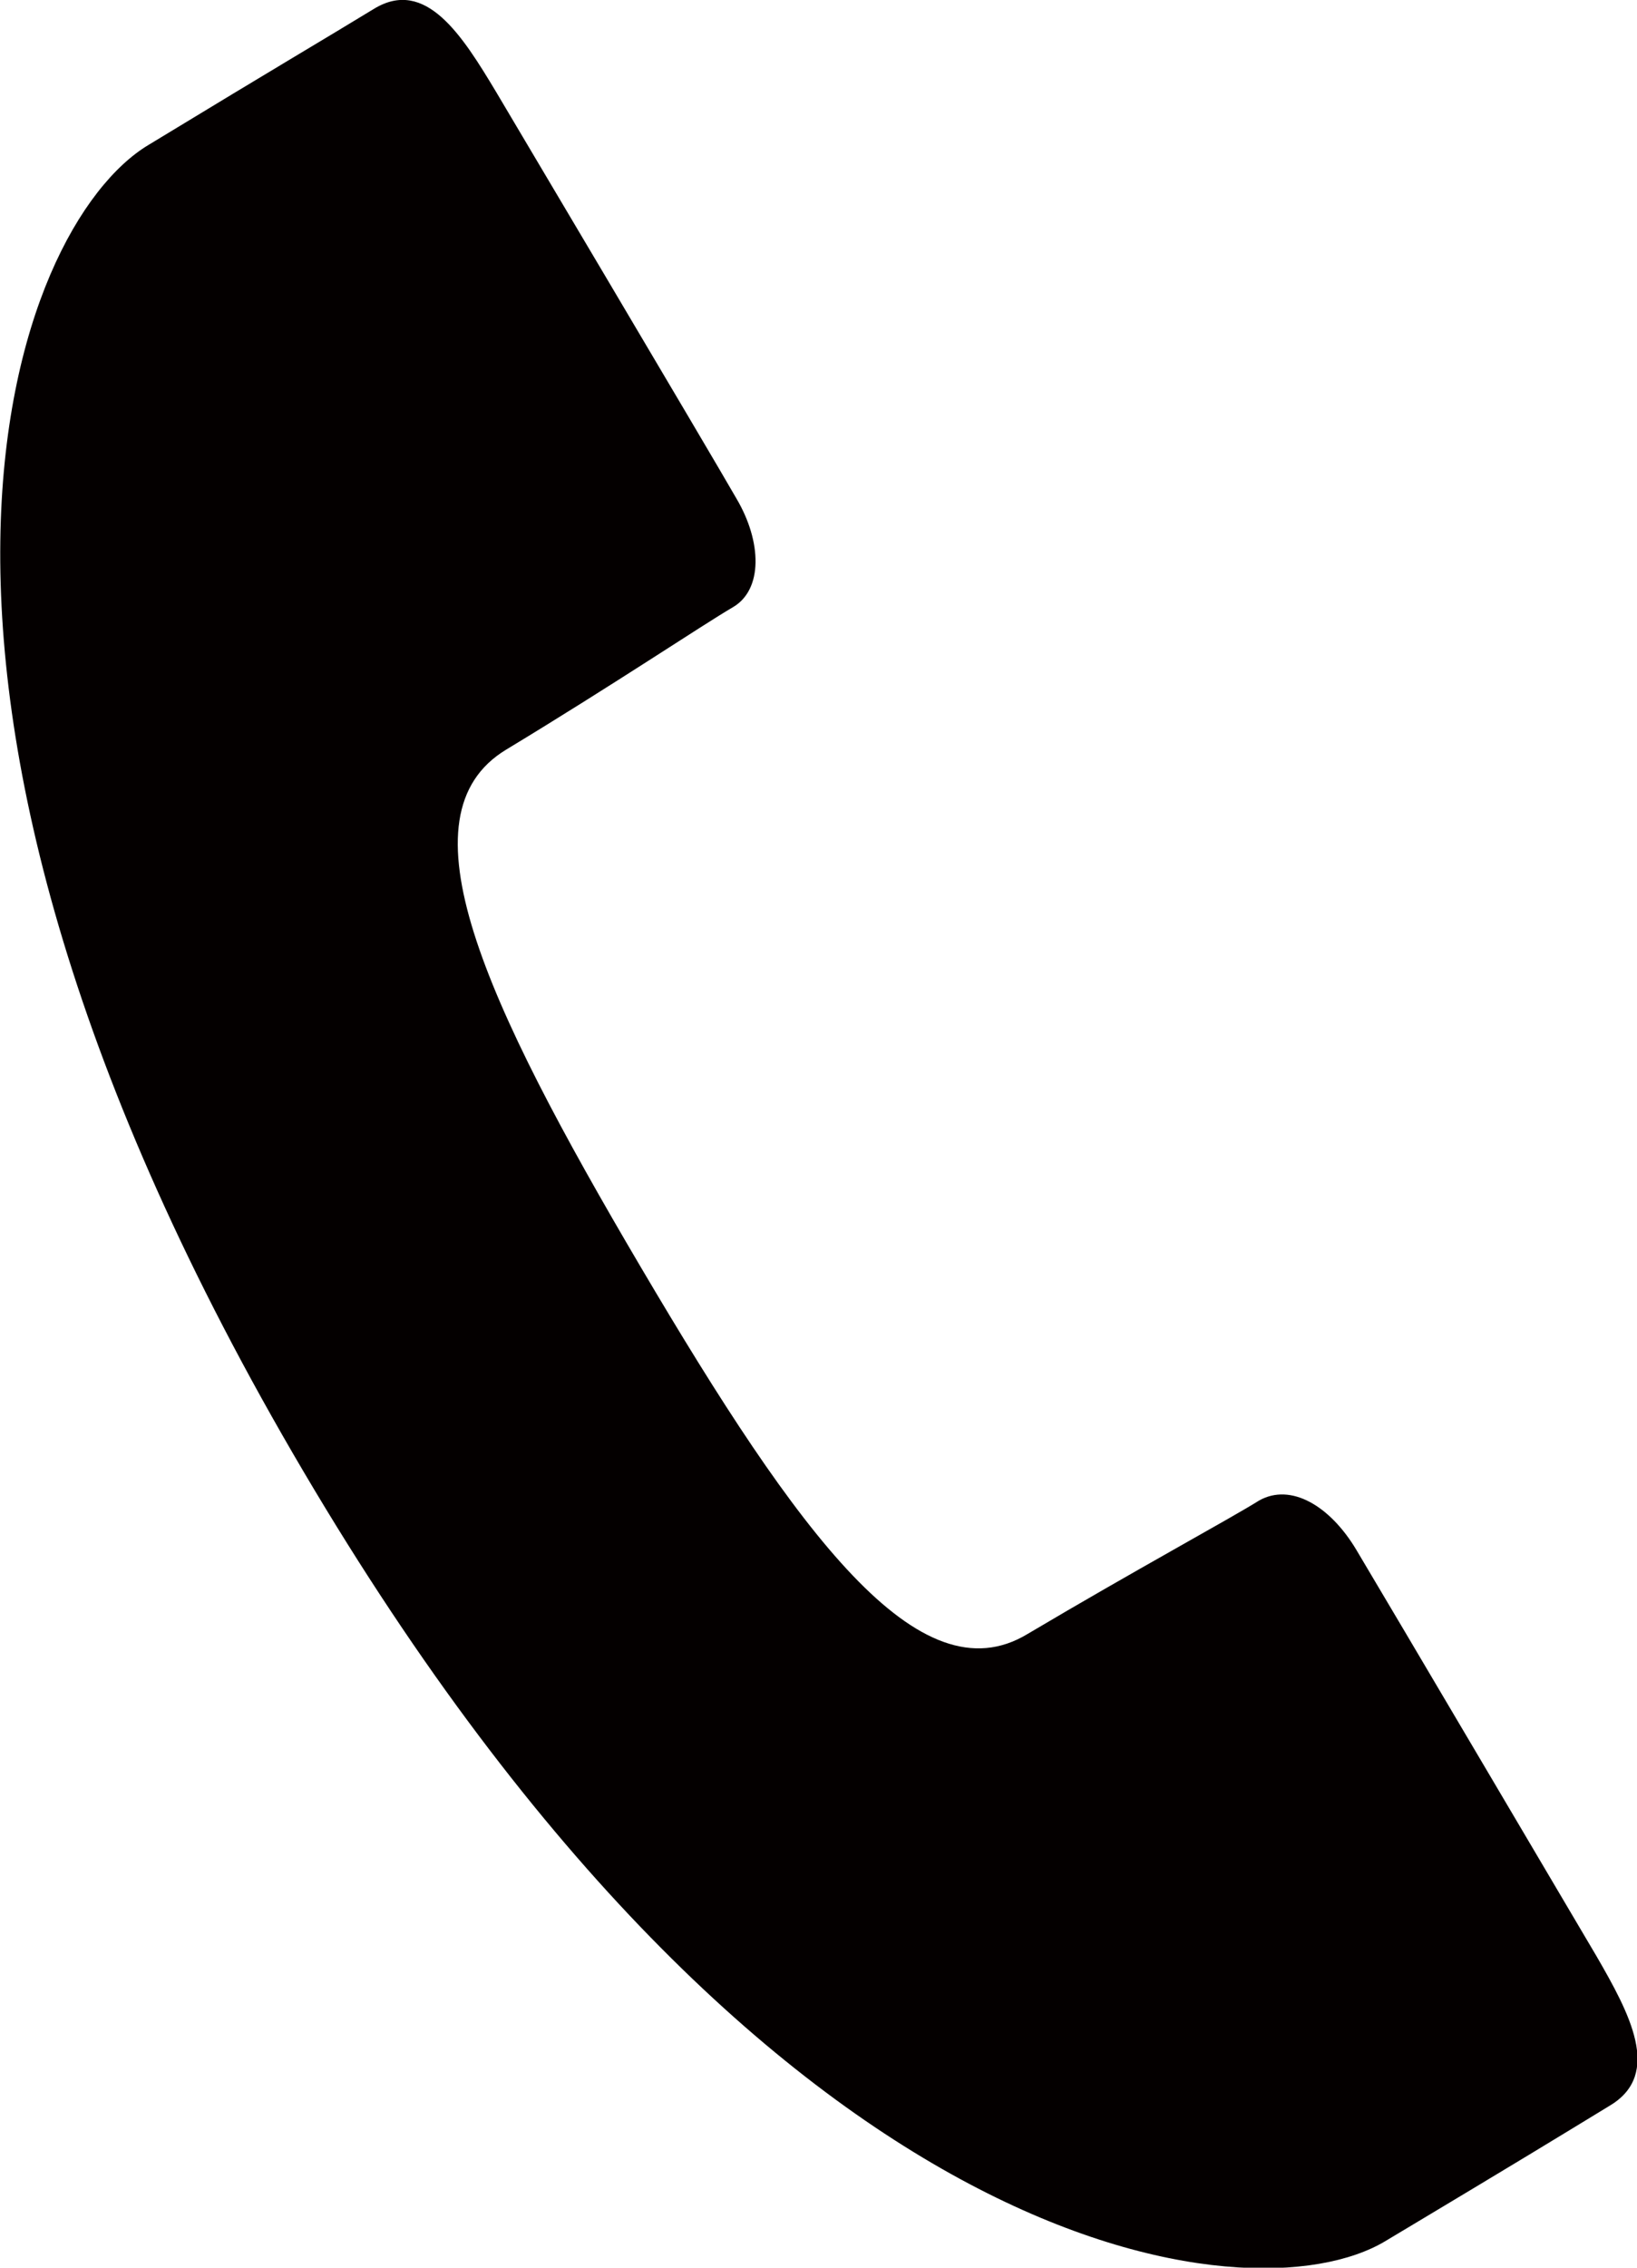 <?xml version="1.0" encoding="UTF-8"?>
<svg id="_レイヤー_2" data-name="レイヤー 2" xmlns="http://www.w3.org/2000/svg" viewBox="0 0 13 18">
  <defs>
    <style>
      .cls-1 {
        fill: #040000;
      }
    </style>
  </defs>
  <g id="_レイヤー_1-2" data-name="レイヤー 1">
    <path class="cls-1" d="M10.77,12.3c-.21-.35-.52-.53-.77-.39-.24.15-.98.55-1.84,1.06-.86.52-1.82-.79-3.07-2.91-1.25-2.12-1.93-3.59-1.07-4.11.86-.52,1.56-.99,1.8-1.13.24-.14.23-.52.03-.86-.2-.35-1.91-3.23-1.91-3.23-.27-.45-.56-.91-.97-.66-.41.25-.72.43-1.79,1.08C.11,1.79-1.3,5.39,2.41,11.68c3.71,6.29,7.52,6.75,8.59,6.11,1.07-.64,1.38-.83,1.79-1.08.41-.25.15-.73-.11-1.18,0,0-1.7-2.88-1.91-3.23Z"/>
  </g>
</svg>